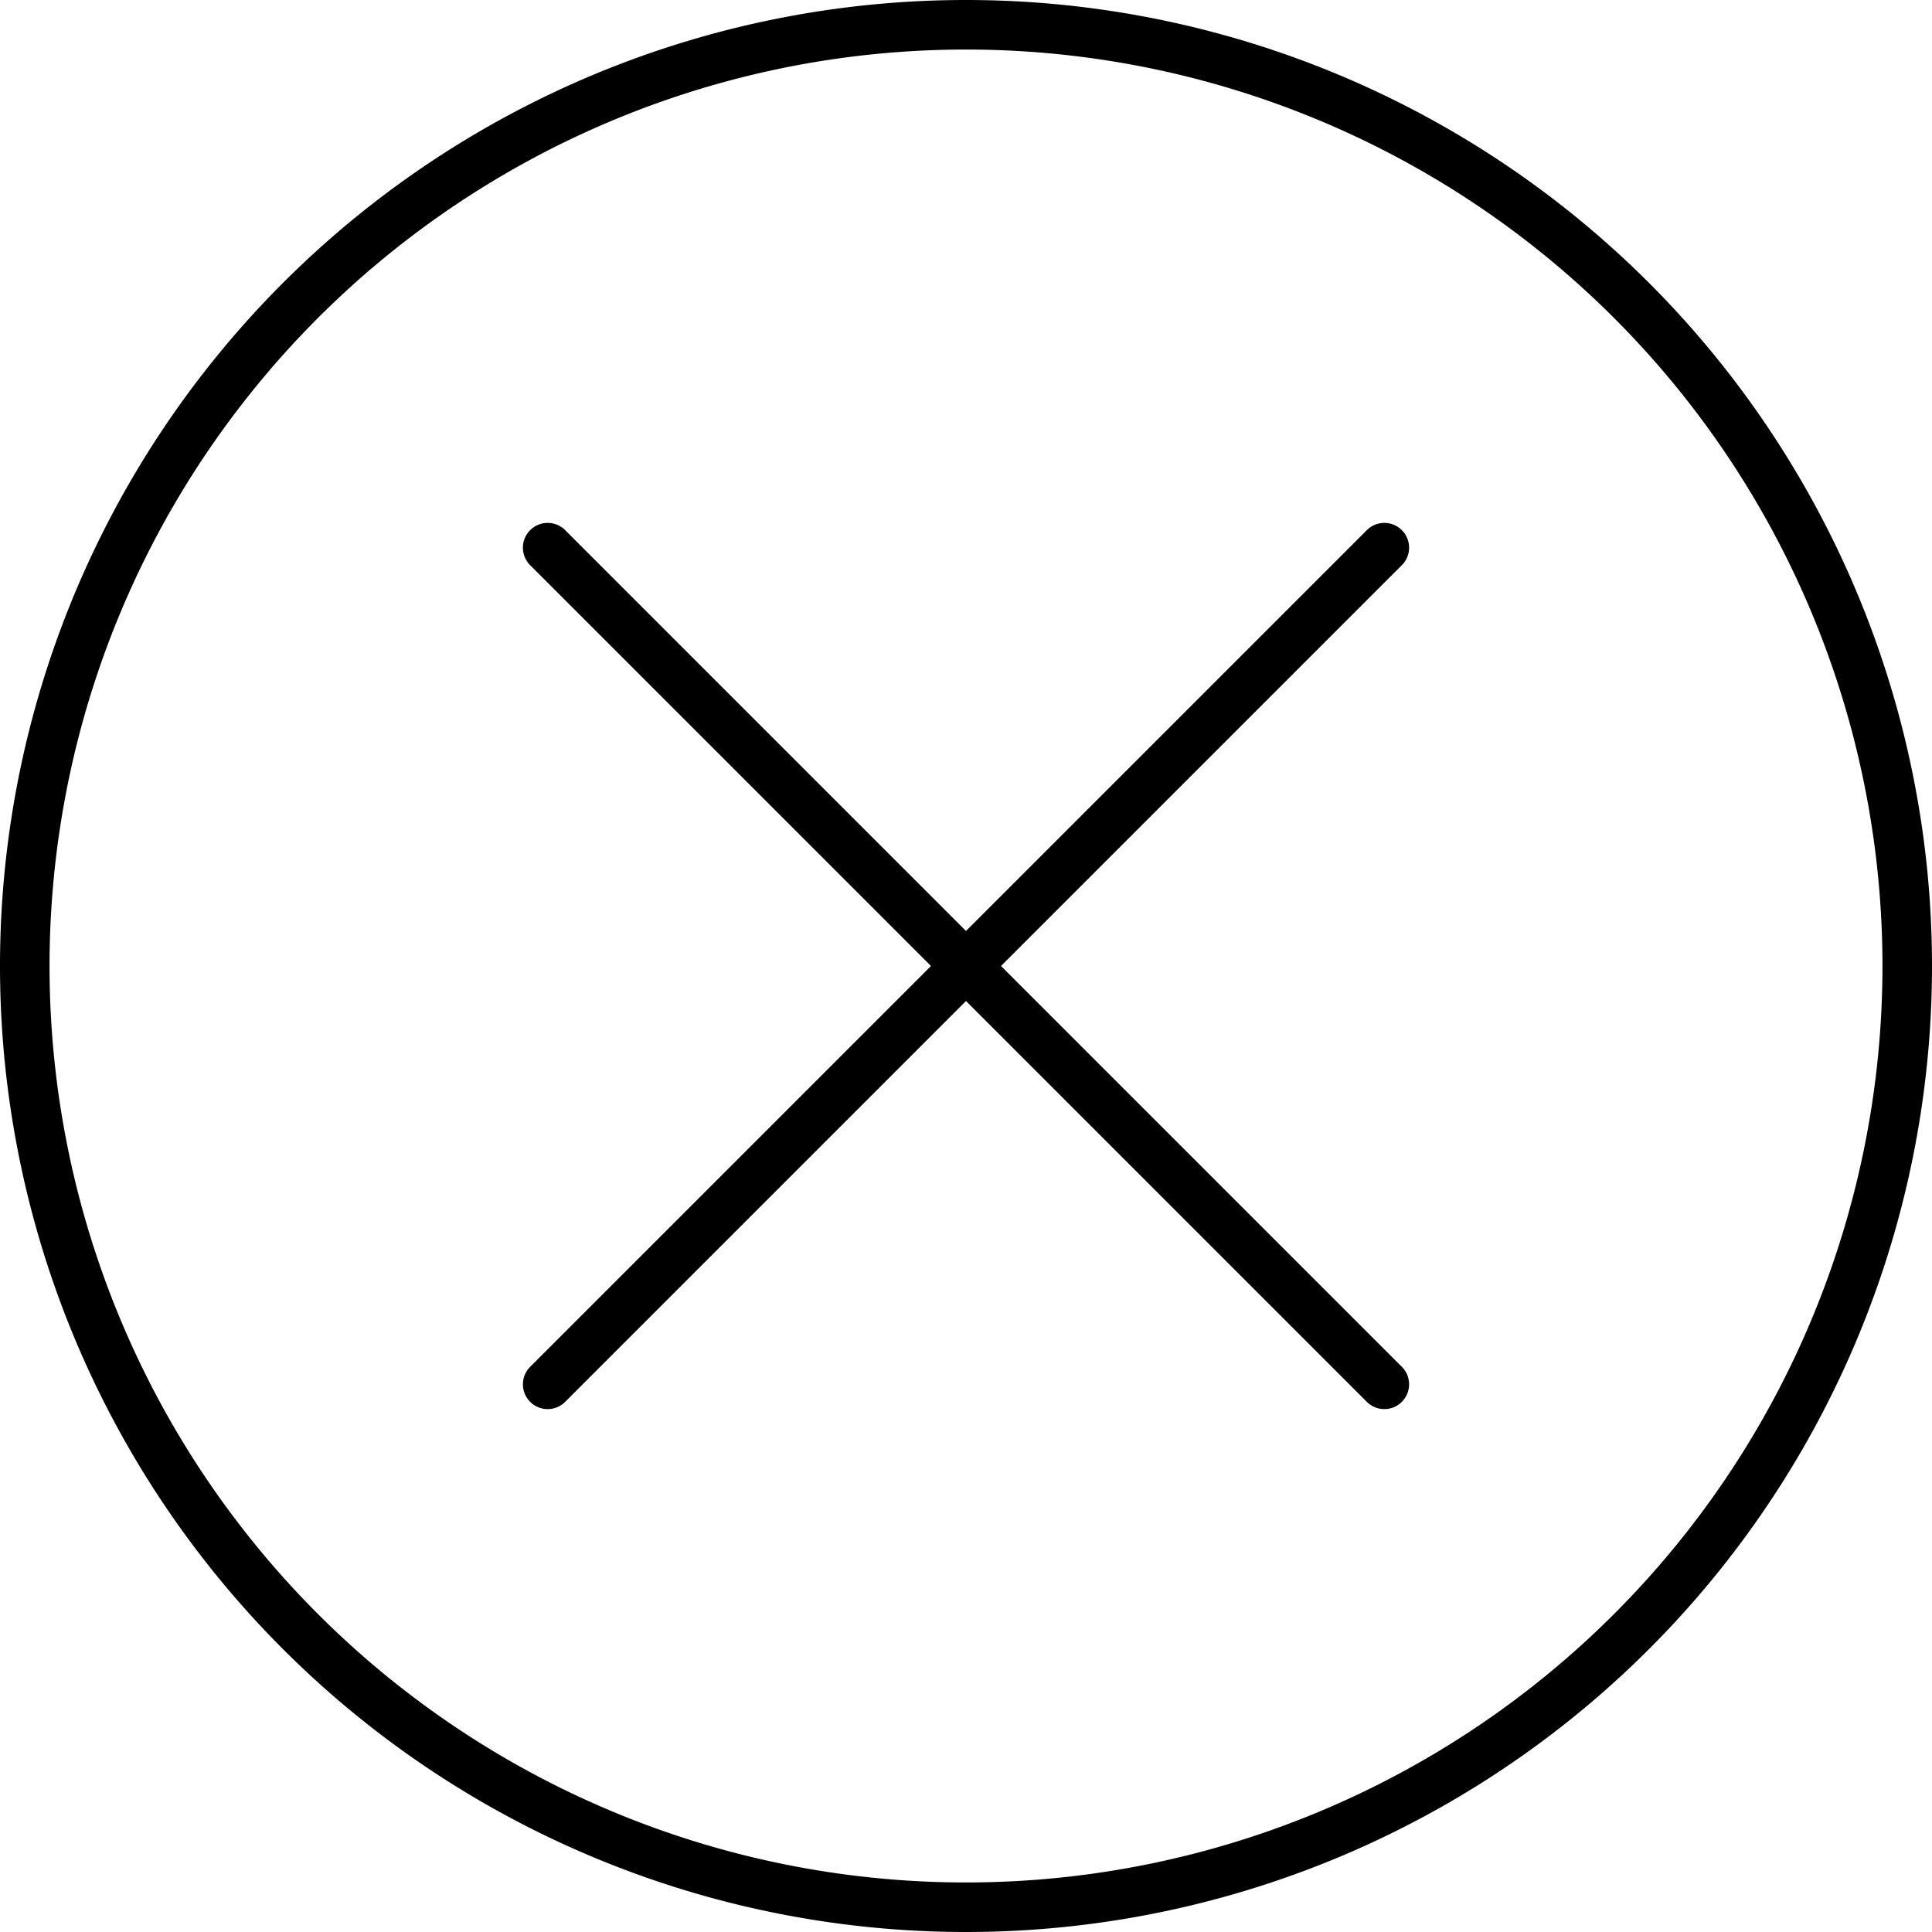 <svg xmlns="http://www.w3.org/2000/svg" width="78" height="78" viewBox="0 0 78 78">
  <defs>
    <style>
      .cls-1 {
        fill: none;
        stroke: #000;
        stroke-linecap: round;
        stroke-linejoin: round;
        stroke-width: 2px;
      }
    </style>
  </defs>
  <path id="Pfad_1953" data-name="Pfad 1953" class="cls-1" d="M78.889,45.111,45.111,78.889m0-33.778L78.889,78.889M100,62A38,38,0,1,1,62,24,38,38,0,0,1,100,62Z" transform="translate(-23 -23)"/>
</svg>
